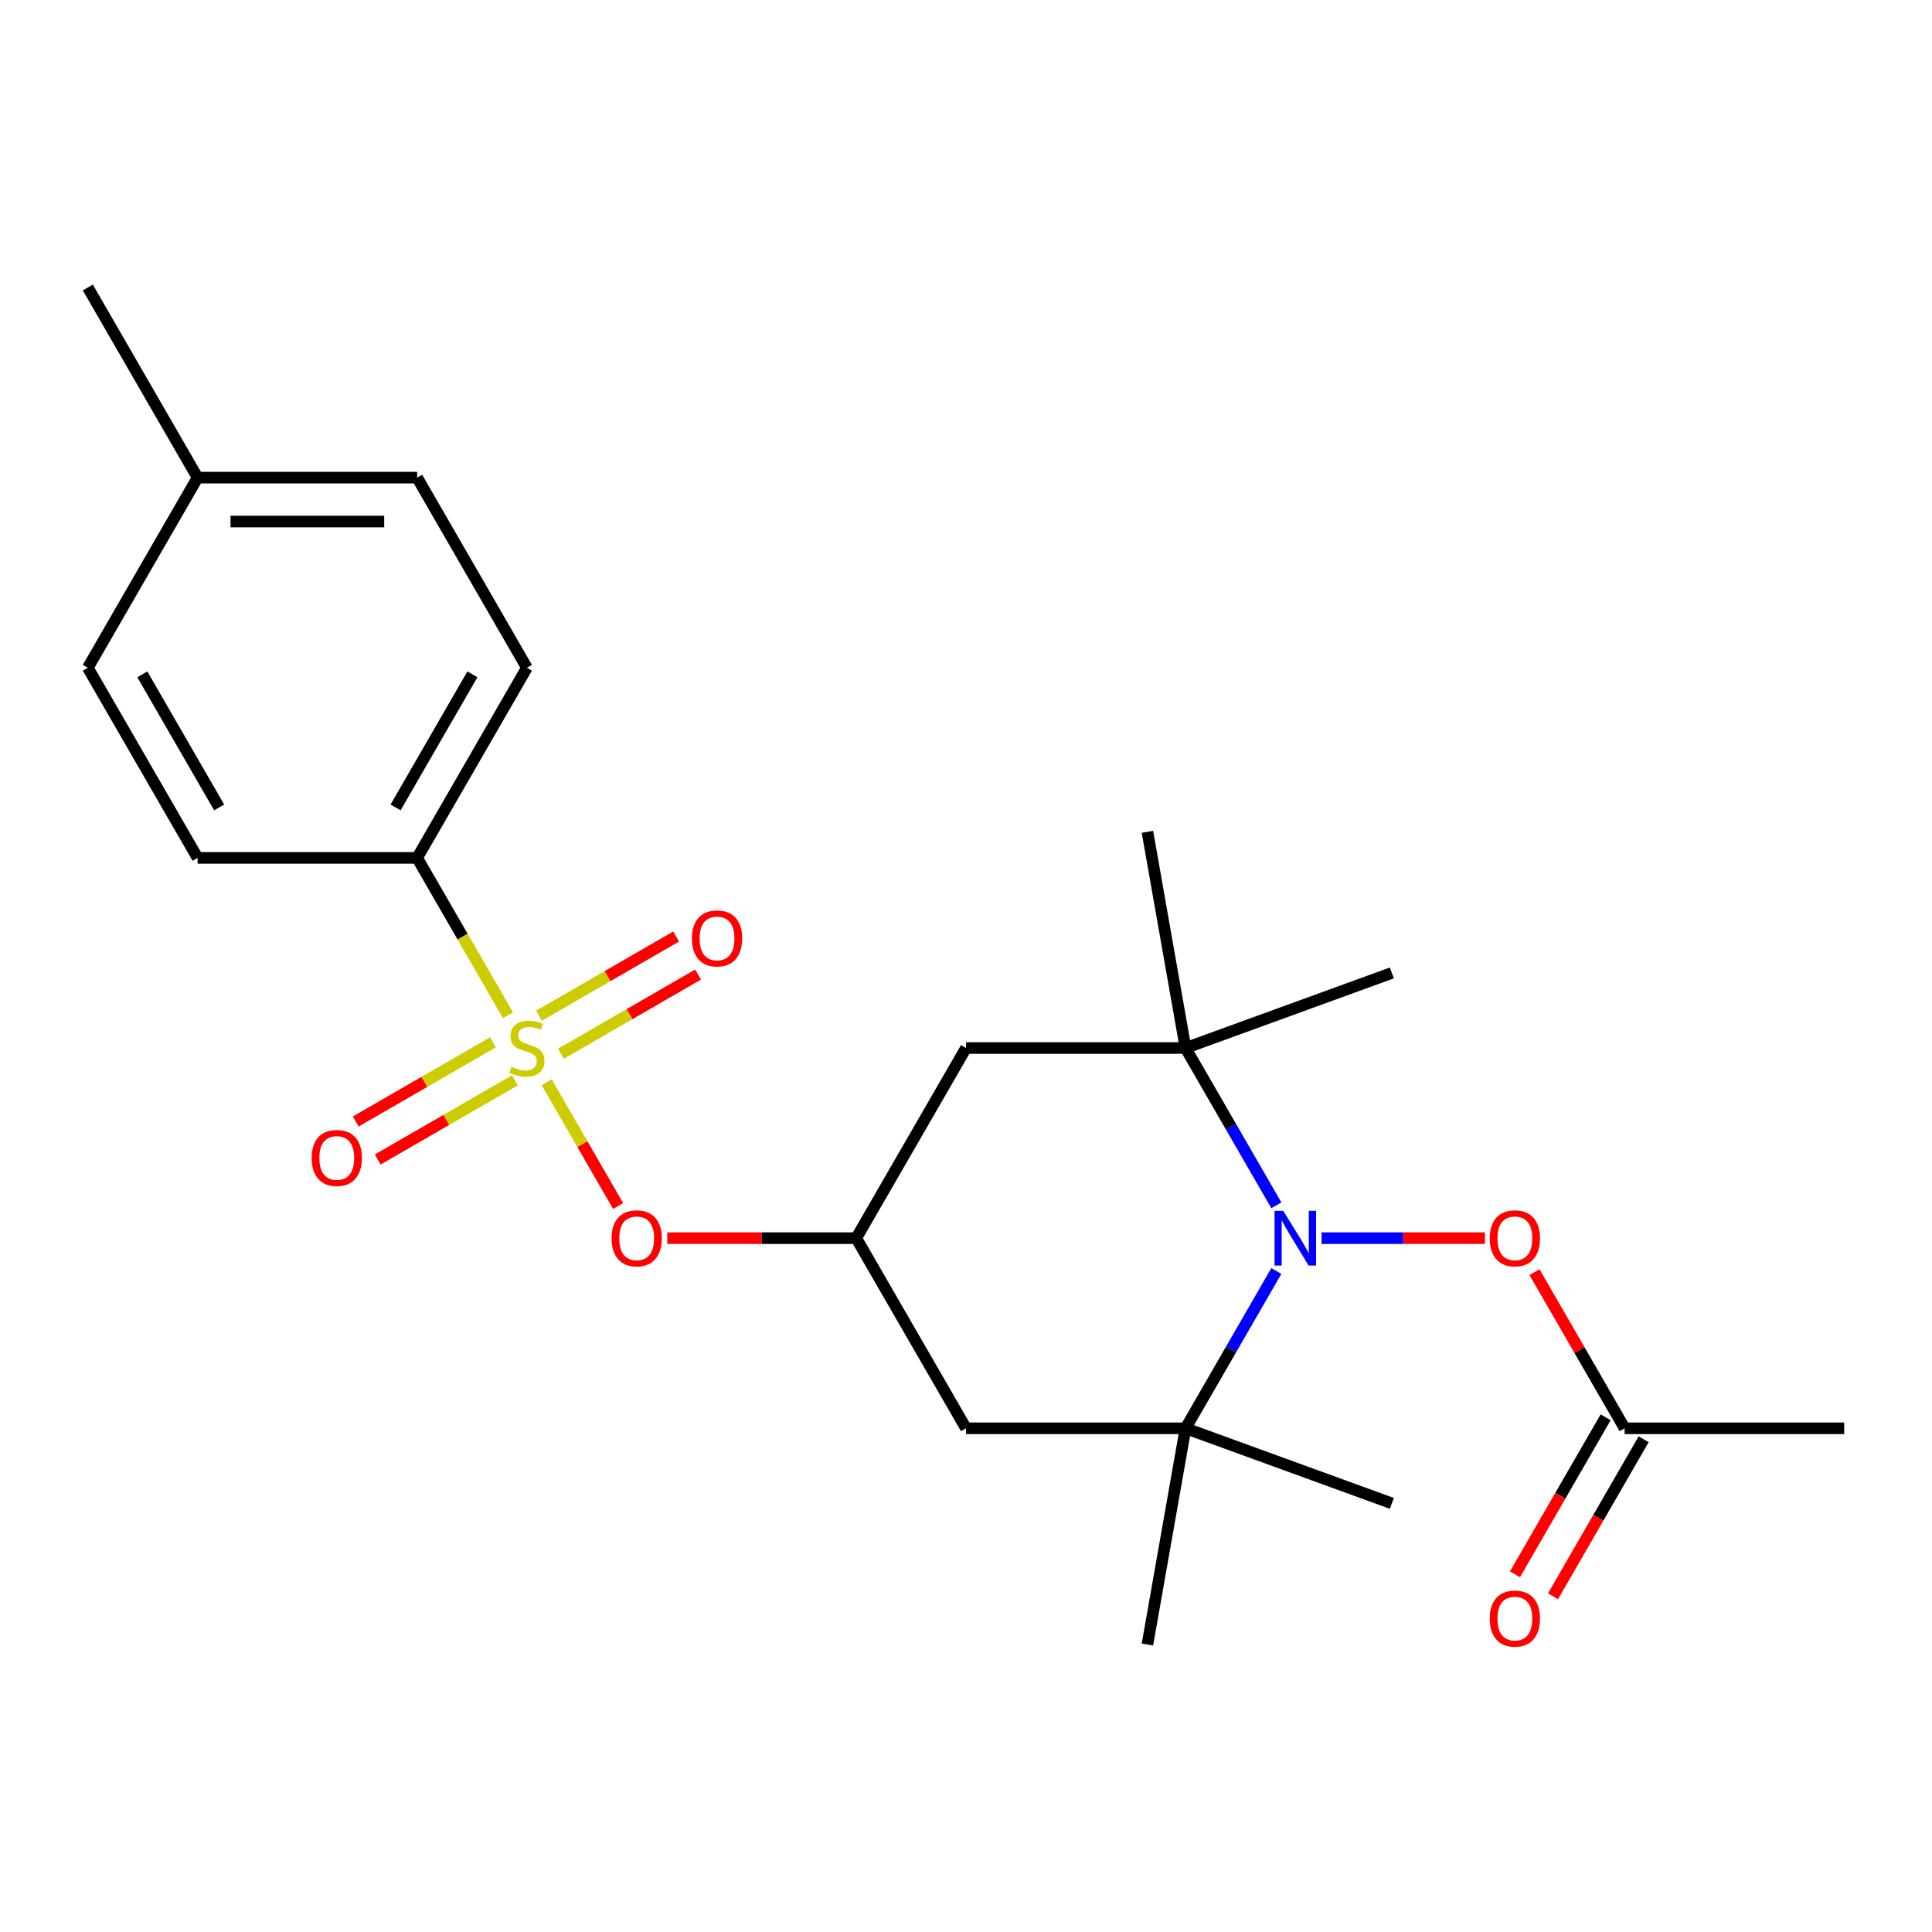 <?xml version='1.0' encoding='iso-8859-1'?>
<svg version='1.1' baseProfile='full'
              xmlns='http://www.w3.org/2000/svg'
                      xmlns:rdkit='http://www.rdkit.org/xml'
                      xmlns:xlink='http://www.w3.org/1999/xlink'
                  xml:space='preserve'
width='1000px' height='1000px' viewBox='0 0 1000 1000'>
<!-- END OF HEADER -->
<rect style='opacity:1.0;fill:#FFFFFF;stroke:none' width='1000' height='1000' x='0' y='0'> </rect>
<path class='bond-3' d='M 282.958,560.178 L 301.446,592.199' style='fill:none;fill-rule:evenodd;stroke:#CCCC00;stroke-width:6px;stroke-linecap:butt;stroke-linejoin:miter;stroke-opacity:1' />
<path class='bond-3' d='M 301.446,592.199 L 319.933,624.22' style='fill:none;fill-rule:evenodd;stroke:#FF0000;stroke-width:6px;stroke-linecap:butt;stroke-linejoin:miter;stroke-opacity:1' />
<path class='bond-5' d='M 262.935,525.496 L 239.422,484.771' style='fill:none;fill-rule:evenodd;stroke:#CCCC00;stroke-width:6px;stroke-linecap:butt;stroke-linejoin:miter;stroke-opacity:1' />
<path class='bond-5' d='M 239.422,484.771 L 215.909,444.045' style='fill:none;fill-rule:evenodd;stroke:#000000;stroke-width:6px;stroke-linecap:butt;stroke-linejoin:miter;stroke-opacity:1' />
<path class='bond-9' d='M 290.33,545.416 L 325.827,524.921' style='fill:none;fill-rule:evenodd;stroke:#CCCC00;stroke-width:6px;stroke-linecap:butt;stroke-linejoin:miter;stroke-opacity:1' />
<path class='bond-9' d='M 325.827,524.921 L 361.324,504.427' style='fill:none;fill-rule:evenodd;stroke:#FF0000;stroke-width:6px;stroke-linecap:butt;stroke-linejoin:miter;stroke-opacity:1' />
<path class='bond-9' d='M 278.966,525.733 L 314.464,505.239' style='fill:none;fill-rule:evenodd;stroke:#CCCC00;stroke-width:6px;stroke-linecap:butt;stroke-linejoin:miter;stroke-opacity:1' />
<path class='bond-9' d='M 314.464,505.239 L 349.961,484.745' style='fill:none;fill-rule:evenodd;stroke:#FF0000;stroke-width:6px;stroke-linecap:butt;stroke-linejoin:miter;stroke-opacity:1' />
<path class='bond-10' d='M 255.125,539.498 L 219.627,559.993' style='fill:none;fill-rule:evenodd;stroke:#CCCC00;stroke-width:6px;stroke-linecap:butt;stroke-linejoin:miter;stroke-opacity:1' />
<path class='bond-10' d='M 219.627,559.993 L 184.13,580.487' style='fill:none;fill-rule:evenodd;stroke:#FF0000;stroke-width:6px;stroke-linecap:butt;stroke-linejoin:miter;stroke-opacity:1' />
<path class='bond-10' d='M 266.488,559.181 L 230.991,579.675' style='fill:none;fill-rule:evenodd;stroke:#CCCC00;stroke-width:6px;stroke-linecap:butt;stroke-linejoin:miter;stroke-opacity:1' />
<path class='bond-10' d='M 230.991,579.675 L 195.494,600.169' style='fill:none;fill-rule:evenodd;stroke:#FF0000;stroke-width:6px;stroke-linecap:butt;stroke-linejoin:miter;stroke-opacity:1' />
<path class='bond-0' d='M 660.639,657.87 L 637.138,698.575' style='fill:none;fill-rule:evenodd;stroke:#0000FF;stroke-width:6px;stroke-linecap:butt;stroke-linejoin:miter;stroke-opacity:1' />
<path class='bond-0' d='M 637.138,698.575 L 613.636,739.281' style='fill:none;fill-rule:evenodd;stroke:#000000;stroke-width:6px;stroke-linecap:butt;stroke-linejoin:miter;stroke-opacity:1' />
<path class='bond-4' d='M 684.035,640.869 L 726.312,640.869' style='fill:none;fill-rule:evenodd;stroke:#0000FF;stroke-width:6px;stroke-linecap:butt;stroke-linejoin:miter;stroke-opacity:1' />
<path class='bond-4' d='M 726.312,640.869 L 768.59,640.869' style='fill:none;fill-rule:evenodd;stroke:#FF0000;stroke-width:6px;stroke-linecap:butt;stroke-linejoin:miter;stroke-opacity:1' />
<path class='bond-25' d='M 660.639,623.868 L 637.138,583.163' style='fill:none;fill-rule:evenodd;stroke:#0000FF;stroke-width:6px;stroke-linecap:butt;stroke-linejoin:miter;stroke-opacity:1' />
<path class='bond-25' d='M 637.138,583.163 L 613.636,542.457' style='fill:none;fill-rule:evenodd;stroke:#000000;stroke-width:6px;stroke-linecap:butt;stroke-linejoin:miter;stroke-opacity:1' />
<path class='bond-1' d='M 613.636,542.457 L 500,542.457' style='fill:none;fill-rule:evenodd;stroke:#000000;stroke-width:6px;stroke-linecap:butt;stroke-linejoin:miter;stroke-opacity:1' />
<path class='bond-18' d='M 613.636,542.457 L 593.904,430.547' style='fill:none;fill-rule:evenodd;stroke:#000000;stroke-width:6px;stroke-linecap:butt;stroke-linejoin:miter;stroke-opacity:1' />
<path class='bond-19' d='M 613.636,542.457 L 720.42,503.591' style='fill:none;fill-rule:evenodd;stroke:#000000;stroke-width:6px;stroke-linecap:butt;stroke-linejoin:miter;stroke-opacity:1' />
<path class='bond-2' d='M 613.636,739.281 L 500,739.281' style='fill:none;fill-rule:evenodd;stroke:#000000;stroke-width:6px;stroke-linecap:butt;stroke-linejoin:miter;stroke-opacity:1' />
<path class='bond-20' d='M 613.636,739.281 L 720.42,778.147' style='fill:none;fill-rule:evenodd;stroke:#000000;stroke-width:6px;stroke-linecap:butt;stroke-linejoin:miter;stroke-opacity:1' />
<path class='bond-21' d='M 613.636,739.281 L 593.904,851.191' style='fill:none;fill-rule:evenodd;stroke:#000000;stroke-width:6px;stroke-linecap:butt;stroke-linejoin:miter;stroke-opacity:1' />
<path class='bond-8' d='M 345.386,640.869 L 394.284,640.869' style='fill:none;fill-rule:evenodd;stroke:#FF0000;stroke-width:6px;stroke-linecap:butt;stroke-linejoin:miter;stroke-opacity:1' />
<path class='bond-8' d='M 394.284,640.869 L 443.182,640.869' style='fill:none;fill-rule:evenodd;stroke:#000000;stroke-width:6px;stroke-linecap:butt;stroke-linejoin:miter;stroke-opacity:1' />
<path class='bond-11' d='M 794.253,658.47 L 817.581,698.875' style='fill:none;fill-rule:evenodd;stroke:#FF0000;stroke-width:6px;stroke-linecap:butt;stroke-linejoin:miter;stroke-opacity:1' />
<path class='bond-11' d='M 817.581,698.875 L 840.909,739.281' style='fill:none;fill-rule:evenodd;stroke:#000000;stroke-width:6px;stroke-linecap:butt;stroke-linejoin:miter;stroke-opacity:1' />
<path class='bond-13' d='M 215.909,444.045 L 272.727,345.633' style='fill:none;fill-rule:evenodd;stroke:#000000;stroke-width:6px;stroke-linecap:butt;stroke-linejoin:miter;stroke-opacity:1' />
<path class='bond-13' d='M 204.749,417.92 L 244.522,349.031' style='fill:none;fill-rule:evenodd;stroke:#000000;stroke-width:6px;stroke-linecap:butt;stroke-linejoin:miter;stroke-opacity:1' />
<path class='bond-14' d='M 215.909,444.045 L 102.273,444.045' style='fill:none;fill-rule:evenodd;stroke:#000000;stroke-width:6px;stroke-linecap:butt;stroke-linejoin:miter;stroke-opacity:1' />
<path class='bond-6' d='M 500,542.457 L 443.182,640.869' style='fill:none;fill-rule:evenodd;stroke:#000000;stroke-width:6px;stroke-linecap:butt;stroke-linejoin:miter;stroke-opacity:1' />
<path class='bond-7' d='M 500,739.281 L 443.182,640.869' style='fill:none;fill-rule:evenodd;stroke:#000000;stroke-width:6px;stroke-linecap:butt;stroke-linejoin:miter;stroke-opacity:1' />
<path class='bond-12' d='M 831.068,733.599 L 807.613,774.225' style='fill:none;fill-rule:evenodd;stroke:#000000;stroke-width:6px;stroke-linecap:butt;stroke-linejoin:miter;stroke-opacity:1' />
<path class='bond-12' d='M 807.613,774.225 L 784.158,814.85' style='fill:none;fill-rule:evenodd;stroke:#FF0000;stroke-width:6px;stroke-linecap:butt;stroke-linejoin:miter;stroke-opacity:1' />
<path class='bond-12' d='M 850.75,744.963 L 827.295,785.588' style='fill:none;fill-rule:evenodd;stroke:#000000;stroke-width:6px;stroke-linecap:butt;stroke-linejoin:miter;stroke-opacity:1' />
<path class='bond-12' d='M 827.295,785.588 L 803.84,826.214' style='fill:none;fill-rule:evenodd;stroke:#FF0000;stroke-width:6px;stroke-linecap:butt;stroke-linejoin:miter;stroke-opacity:1' />
<path class='bond-22' d='M 840.909,739.281 L 954.545,739.281' style='fill:none;fill-rule:evenodd;stroke:#000000;stroke-width:6px;stroke-linecap:butt;stroke-linejoin:miter;stroke-opacity:1' />
<path class='bond-16' d='M 272.727,345.633 L 215.909,247.221' style='fill:none;fill-rule:evenodd;stroke:#000000;stroke-width:6px;stroke-linecap:butt;stroke-linejoin:miter;stroke-opacity:1' />
<path class='bond-15' d='M 102.273,444.045 L 45.455,345.633' style='fill:none;fill-rule:evenodd;stroke:#000000;stroke-width:6px;stroke-linecap:butt;stroke-linejoin:miter;stroke-opacity:1' />
<path class='bond-15' d='M 113.432,417.92 L 73.66,349.031' style='fill:none;fill-rule:evenodd;stroke:#000000;stroke-width:6px;stroke-linecap:butt;stroke-linejoin:miter;stroke-opacity:1' />
<path class='bond-17' d='M 45.455,345.633 L 102.273,247.221' style='fill:none;fill-rule:evenodd;stroke:#000000;stroke-width:6px;stroke-linecap:butt;stroke-linejoin:miter;stroke-opacity:1' />
<path class='bond-24' d='M 215.909,247.221 L 102.273,247.221' style='fill:none;fill-rule:evenodd;stroke:#000000;stroke-width:6px;stroke-linecap:butt;stroke-linejoin:miter;stroke-opacity:1' />
<path class='bond-24' d='M 198.864,269.948 L 119.318,269.948' style='fill:none;fill-rule:evenodd;stroke:#000000;stroke-width:6px;stroke-linecap:butt;stroke-linejoin:miter;stroke-opacity:1' />
<path class='bond-23' d='M 102.273,247.221 L 45.455,148.809' style='fill:none;fill-rule:evenodd;stroke:#000000;stroke-width:6px;stroke-linecap:butt;stroke-linejoin:miter;stroke-opacity:1' />
<path  class='atom-0' d='M 264.727 552.177
Q 265.047 552.297, 266.367 552.857
Q 267.687 553.417, 269.127 553.777
Q 270.607 554.097, 272.047 554.097
Q 274.727 554.097, 276.287 552.817
Q 277.847 551.497, 277.847 549.217
Q 277.847 547.657, 277.047 546.697
Q 276.287 545.737, 275.087 545.217
Q 273.887 544.697, 271.887 544.097
Q 269.367 543.337, 267.847 542.617
Q 266.367 541.897, 265.287 540.377
Q 264.247 538.857, 264.247 536.297
Q 264.247 532.737, 266.647 530.537
Q 269.087 528.337, 273.887 528.337
Q 277.167 528.337, 280.887 529.897
L 279.967 532.977
Q 276.567 531.577, 274.007 531.577
Q 271.247 531.577, 269.727 532.737
Q 268.207 533.857, 268.247 535.817
Q 268.247 537.337, 269.007 538.257
Q 269.807 539.177, 270.927 539.697
Q 272.087 540.217, 274.007 540.817
Q 276.567 541.617, 278.087 542.417
Q 279.607 543.217, 280.687 544.857
Q 281.807 546.457, 281.807 549.217
Q 281.807 553.137, 279.167 555.257
Q 276.567 557.337, 272.207 557.337
Q 269.687 557.337, 267.767 556.777
Q 265.887 556.257, 263.647 555.337
L 264.727 552.177
' fill='#CCCC00'/>
<path  class='atom-1' d='M 664.195 626.709
L 673.475 641.709
Q 674.395 643.189, 675.875 645.869
Q 677.355 648.549, 677.435 648.709
L 677.435 626.709
L 681.195 626.709
L 681.195 655.029
L 677.315 655.029
L 667.355 638.629
Q 666.195 636.709, 664.955 634.509
Q 663.755 632.309, 663.395 631.629
L 663.395 655.029
L 659.715 655.029
L 659.715 626.709
L 664.195 626.709
' fill='#0000FF'/>
<path  class='atom-4' d='M 316.545 640.949
Q 316.545 634.149, 319.905 630.349
Q 323.265 626.549, 329.545 626.549
Q 335.825 626.549, 339.185 630.349
Q 342.545 634.149, 342.545 640.949
Q 342.545 647.829, 339.145 651.749
Q 335.745 655.629, 329.545 655.629
Q 323.305 655.629, 319.905 651.749
Q 316.545 647.869, 316.545 640.949
M 329.545 652.429
Q 333.865 652.429, 336.185 649.549
Q 338.545 646.629, 338.545 640.949
Q 338.545 635.389, 336.185 632.589
Q 333.865 629.749, 329.545 629.749
Q 325.225 629.749, 322.865 632.549
Q 320.545 635.349, 320.545 640.949
Q 320.545 646.669, 322.865 649.549
Q 325.225 652.429, 329.545 652.429
' fill='#FF0000'/>
<path  class='atom-5' d='M 771.091 640.949
Q 771.091 634.149, 774.451 630.349
Q 777.811 626.549, 784.091 626.549
Q 790.371 626.549, 793.731 630.349
Q 797.091 634.149, 797.091 640.949
Q 797.091 647.829, 793.691 651.749
Q 790.291 655.629, 784.091 655.629
Q 777.851 655.629, 774.451 651.749
Q 771.091 647.869, 771.091 640.949
M 784.091 652.429
Q 788.411 652.429, 790.731 649.549
Q 793.091 646.629, 793.091 640.949
Q 793.091 635.389, 790.731 632.589
Q 788.411 629.749, 784.091 629.749
Q 779.771 629.749, 777.411 632.549
Q 775.091 635.349, 775.091 640.949
Q 775.091 646.669, 777.411 649.549
Q 779.771 652.429, 784.091 652.429
' fill='#FF0000'/>
<path  class='atom-10' d='M 358.139 485.719
Q 358.139 478.919, 361.499 475.119
Q 364.859 471.319, 371.139 471.319
Q 377.419 471.319, 380.779 475.119
Q 384.139 478.919, 384.139 485.719
Q 384.139 492.599, 380.739 496.519
Q 377.339 500.399, 371.139 500.399
Q 364.899 500.399, 361.499 496.519
Q 358.139 492.639, 358.139 485.719
M 371.139 497.199
Q 375.459 497.199, 377.779 494.319
Q 380.139 491.399, 380.139 485.719
Q 380.139 480.159, 377.779 477.359
Q 375.459 474.519, 371.139 474.519
Q 366.819 474.519, 364.459 477.319
Q 362.139 480.119, 362.139 485.719
Q 362.139 491.439, 364.459 494.319
Q 366.819 497.199, 371.139 497.199
' fill='#FF0000'/>
<path  class='atom-11' d='M 161.315 599.355
Q 161.315 592.555, 164.675 588.755
Q 168.035 584.955, 174.315 584.955
Q 180.595 584.955, 183.955 588.755
Q 187.315 592.555, 187.315 599.355
Q 187.315 606.235, 183.915 610.155
Q 180.515 614.035, 174.315 614.035
Q 168.075 614.035, 164.675 610.155
Q 161.315 606.275, 161.315 599.355
M 174.315 610.835
Q 178.635 610.835, 180.955 607.955
Q 183.315 605.035, 183.315 599.355
Q 183.315 593.795, 180.955 590.995
Q 178.635 588.155, 174.315 588.155
Q 169.995 588.155, 167.635 590.955
Q 165.315 593.755, 165.315 599.355
Q 165.315 605.075, 167.635 607.955
Q 169.995 610.835, 174.315 610.835
' fill='#FF0000'/>
<path  class='atom-13' d='M 771.091 837.773
Q 771.091 830.973, 774.451 827.173
Q 777.811 823.373, 784.091 823.373
Q 790.371 823.373, 793.731 827.173
Q 797.091 830.973, 797.091 837.773
Q 797.091 844.653, 793.691 848.573
Q 790.291 852.453, 784.091 852.453
Q 777.851 852.453, 774.451 848.573
Q 771.091 844.693, 771.091 837.773
M 784.091 849.253
Q 788.411 849.253, 790.731 846.373
Q 793.091 843.453, 793.091 837.773
Q 793.091 832.213, 790.731 829.413
Q 788.411 826.573, 784.091 826.573
Q 779.771 826.573, 777.411 829.373
Q 775.091 832.173, 775.091 837.773
Q 775.091 843.493, 777.411 846.373
Q 779.771 849.253, 784.091 849.253
' fill='#FF0000'/>
</svg>

